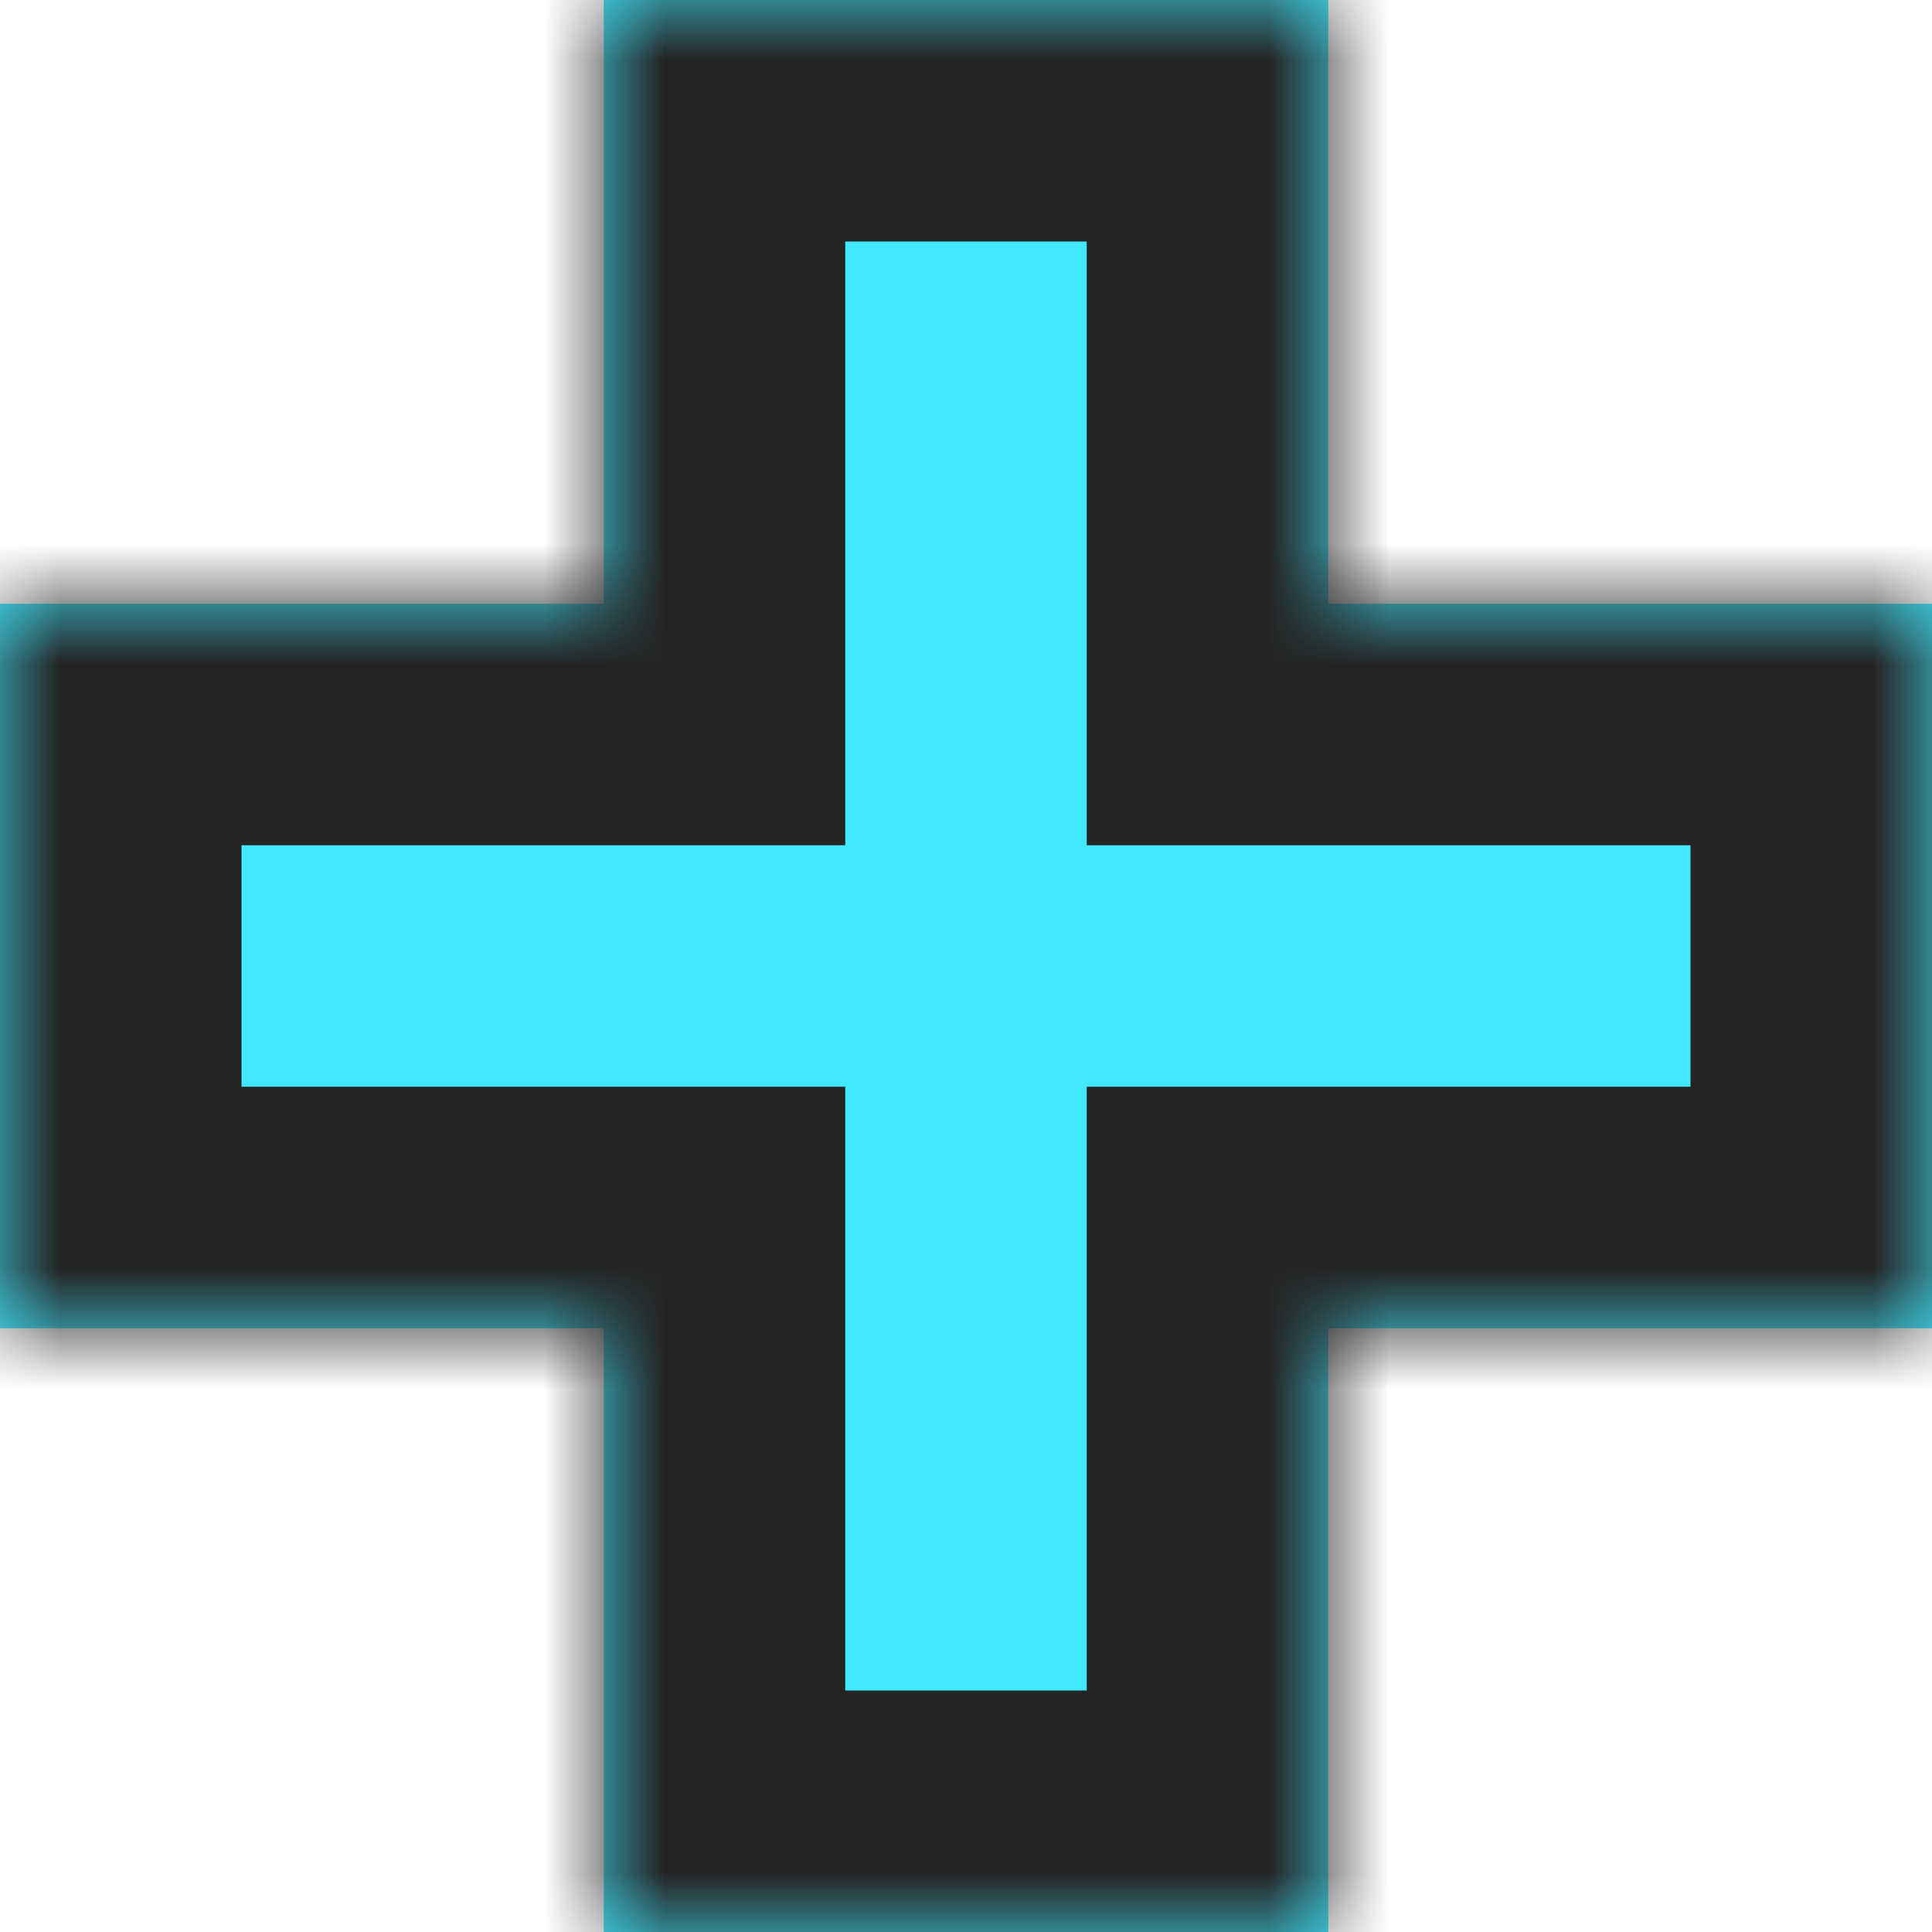 <svg width="16" height="16" viewBox="0 0 16 16" fill="none" xmlns="http://www.w3.org/2000/svg">
    <mask id="path-1-inside-1_1797_14339" fill="white">
        <path fill-rule="evenodd" clip-rule="evenodd" d="M5 11V16H11V11H16V5H11V0H5V5H0V11H5Z"/>
    </mask>
    <path fill-rule="evenodd" clip-rule="evenodd" d="M5 11V16H11V11H16V5H11V0H5V5H0V11H5Z" fill="#41E8FF"/>
    <path d="M5 16H3V18H5V16ZM5 11H7V9H5V11ZM11 16V18H13V16H11ZM11 11V9H9V11H11ZM16 11V13H18V11H16ZM16 5H18V3H16V5ZM11 5H9V7H11V5ZM11 0H13V-2H11V0ZM5 0V-2H3V0H5ZM5 5V7H7V5H5ZM0 5V3H-2V5H0ZM0 11H-2V13H0V11ZM7 16V11H3V16H7ZM11 14H5V18H11V14ZM9 11V16H13V11H9ZM16 9H11V13H16V9ZM14 5V11H18V5H14ZM11 7H16V3H11V7ZM9 0V5H13V0H9ZM5 2H11V-2H5V2ZM7 5V0H3V5H7ZM0 7H5V3H0V7ZM2 11V5H-2V11H2ZM5 9H0V13H5V9Z" fill="#242424" mask="url(#path-1-inside-1_1797_14339)"/>
</svg>
